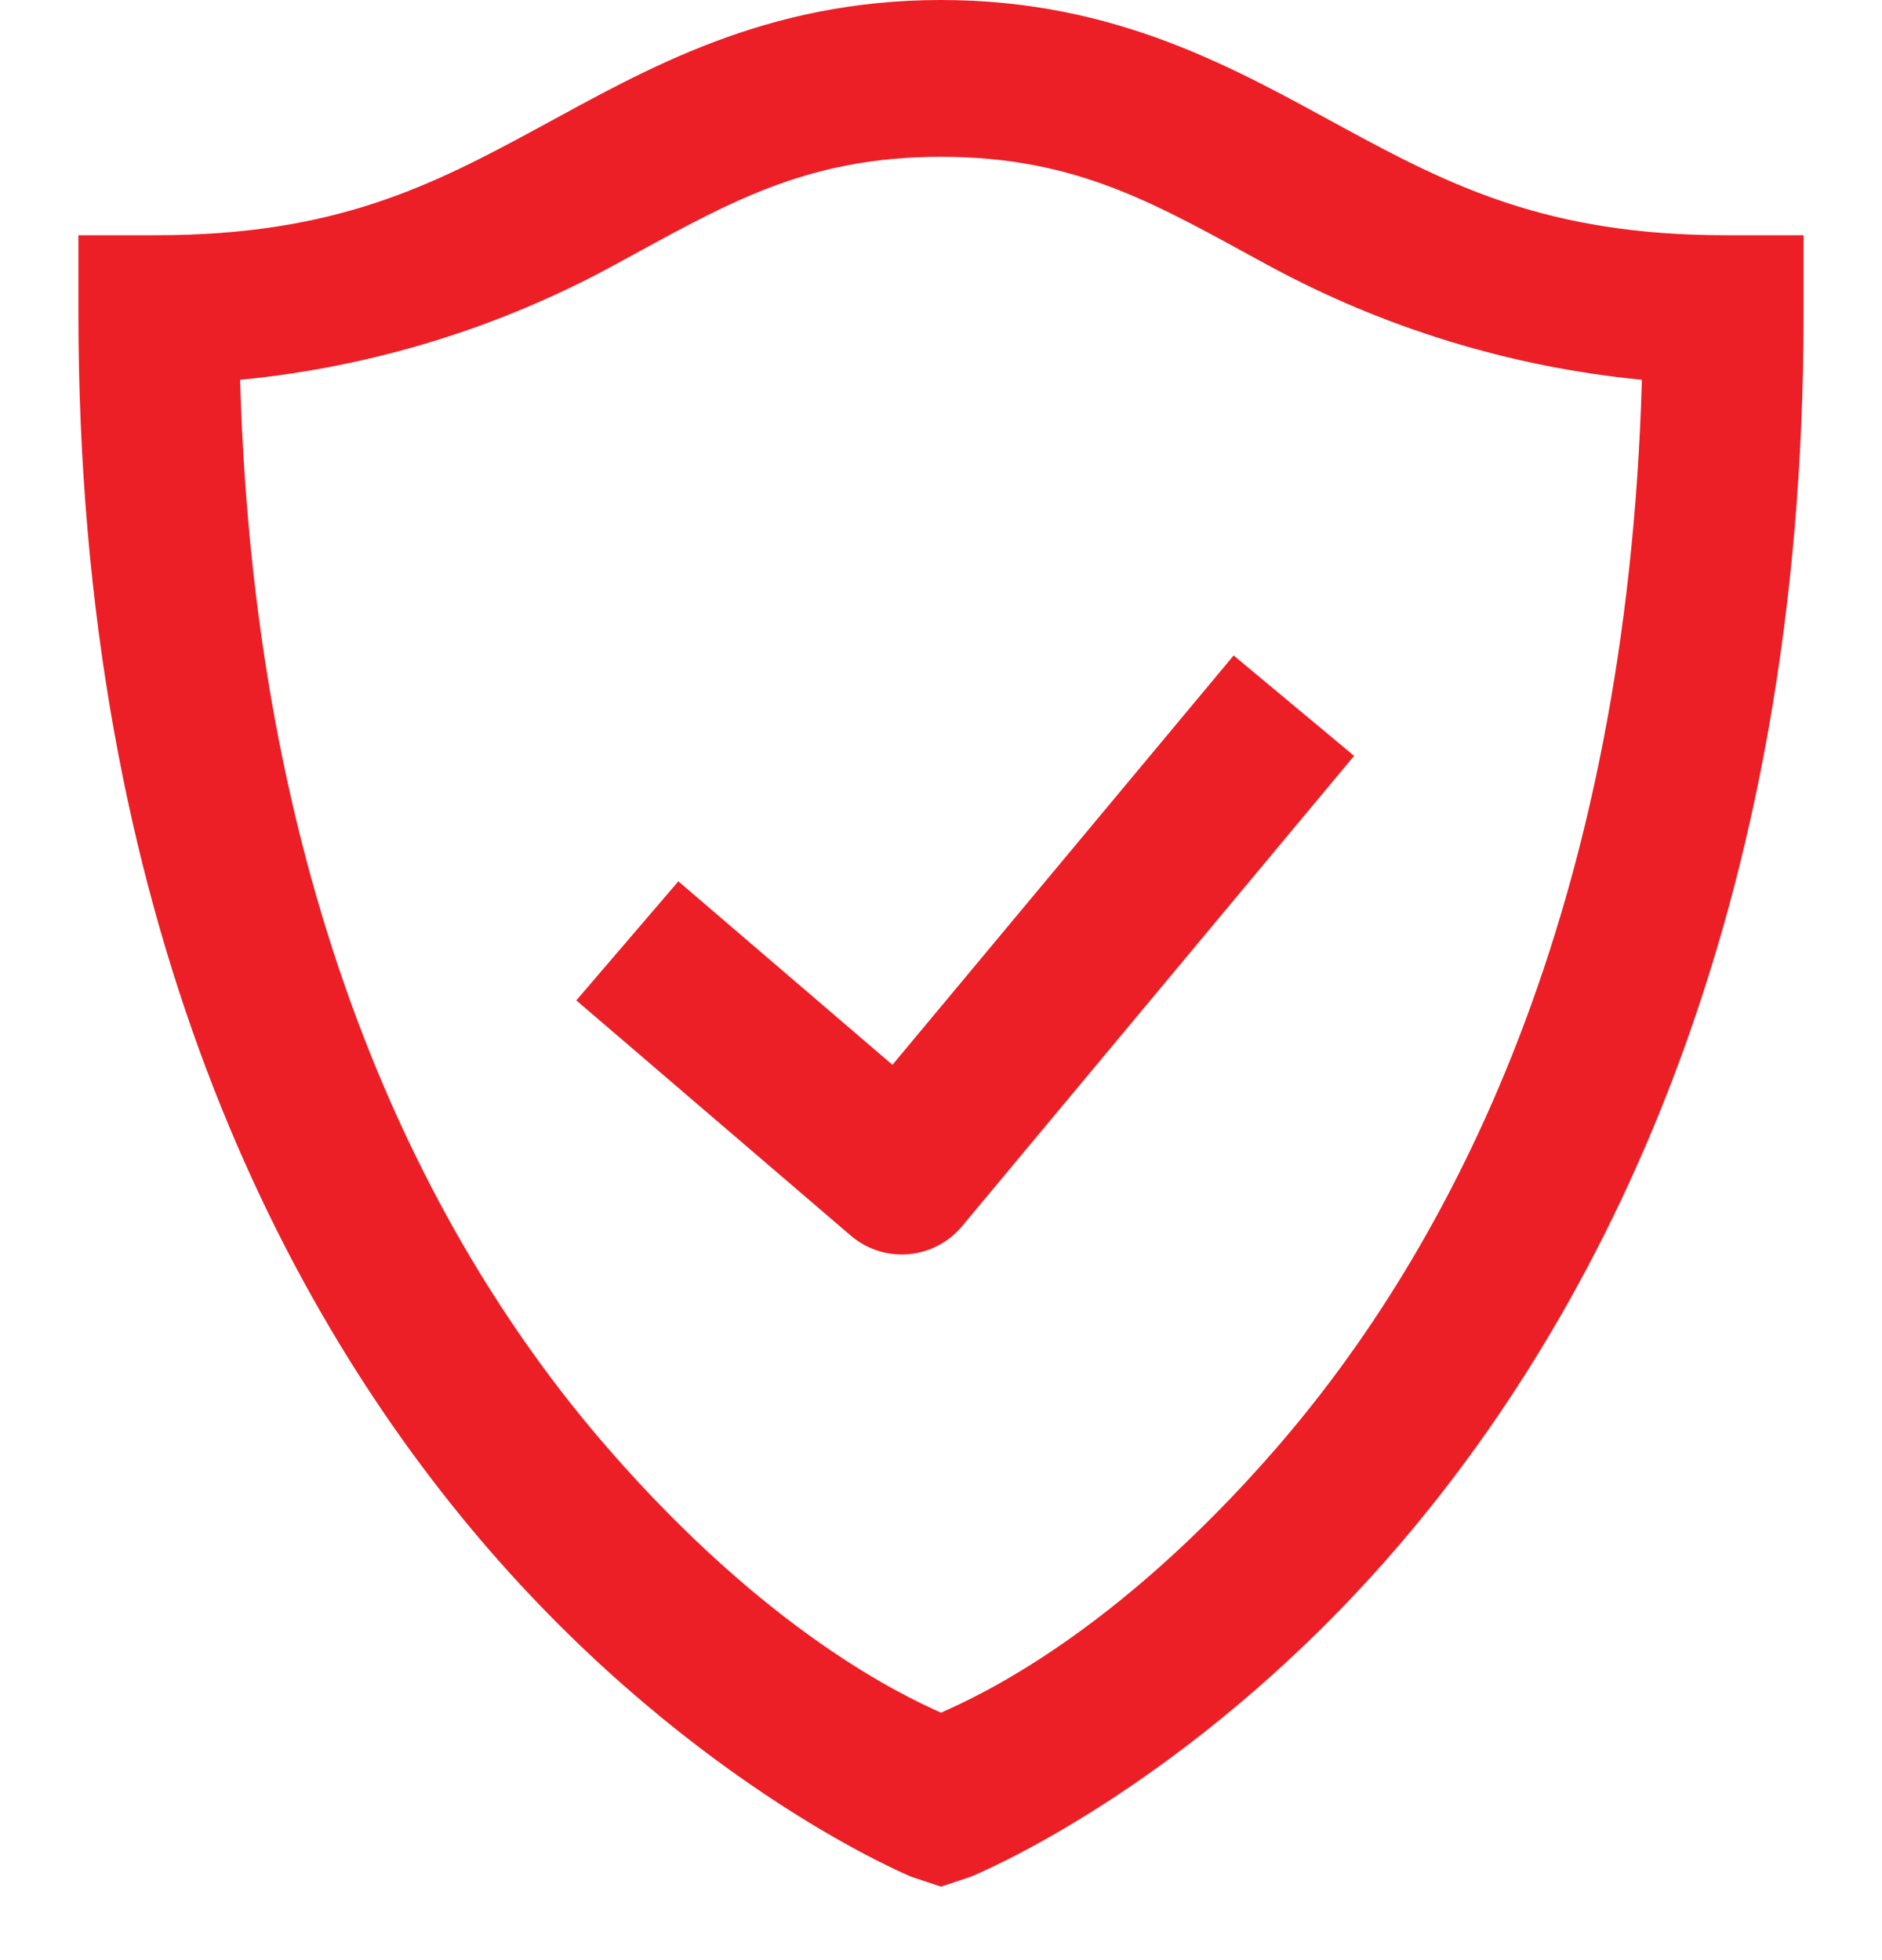 <svg width="24" height="25" viewBox="0 0 24 25" fill="none" xmlns="http://www.w3.org/2000/svg">
<path d="M12 0C9.75 0 8.234 0.887 6.875 1.625C5.515 2.363 4.281 3 2 3H1V4C1 11.719 3.61 16.742 6.25 19.781C8.89 22.821 11.625 23.938 11.625 23.938L12 24.063L12.375 23.938C12.375 23.938 15.109 22.844 17.75 19.813C20.39 16.78 23 11.745 23 4V3H22C19.73 3 18.484 2.363 17.125 1.625C15.765 0.887 14.25 0 12 0ZM12 2C13.75 2 14.754 2.613 16.156 3.375C17.635 4.181 19.261 4.681 20.938 4.844C20.746 11.609 18.508 15.91 16.25 18.5C14.203 20.848 12.484 21.629 12 21.844C11.512 21.625 9.797 20.824 7.75 18.469C5.492 15.871 3.254 11.579 3.062 4.844C4.739 4.682 6.366 4.183 7.844 3.375C9.246 2.613 10.25 2 12 2Z" fill="#EC1F26"/>
<path d="M8 12L11.5 15L16.5 9" stroke="#EC1F26" stroke-width="2" stroke-linejoin="round"/>
</svg>
